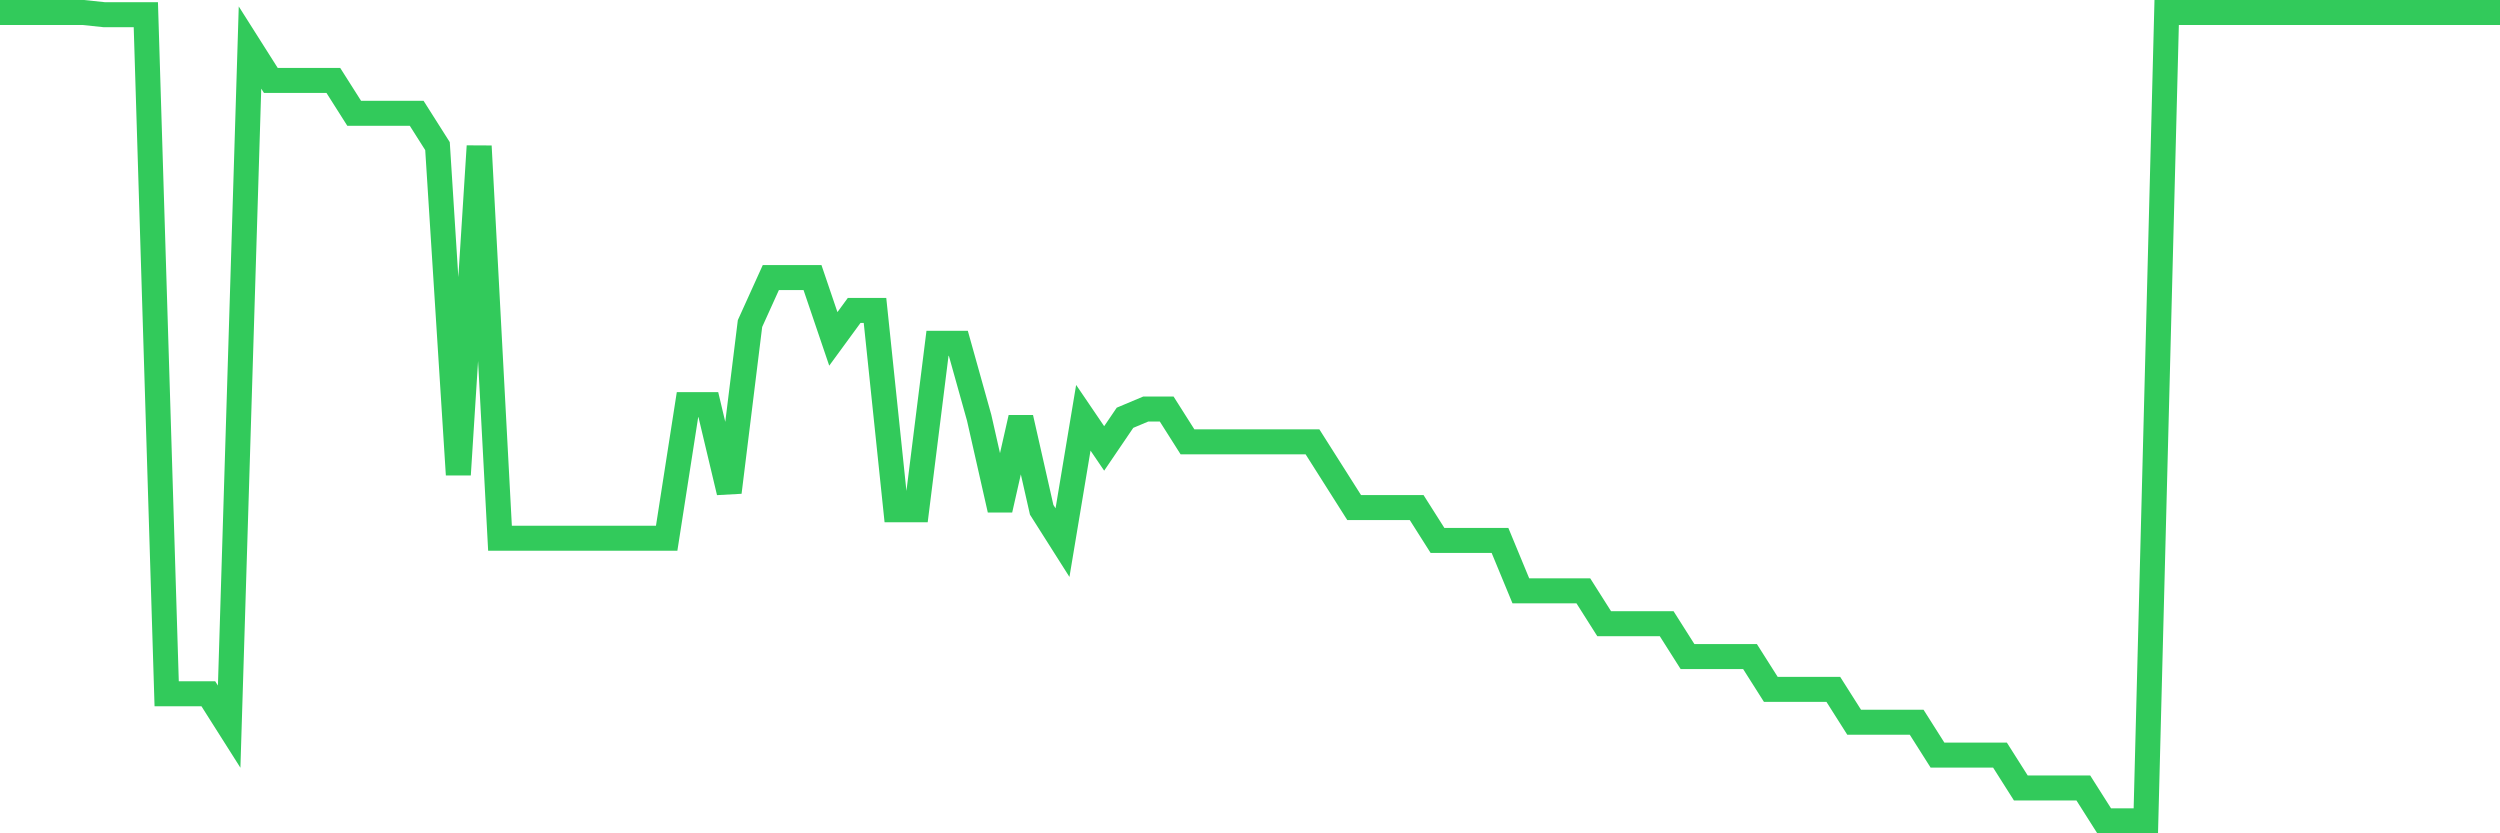 <svg
  xmlns="http://www.w3.org/2000/svg"
  xmlns:xlink="http://www.w3.org/1999/xlink"
  width="120"
  height="40"
  viewBox="0 0 120 40"
  preserveAspectRatio="none"
>
  <polyline
    points="0,0.6 1,0.6 2,0.6 3,0.6 4,0.6 5,0.705 6,0.705 7,0.705 8,33.301 9,33.301 10,33.301 11,34.879 12,2.282 13,3.86 14,3.86 15,3.86 16,3.86 17,5.437 18,5.437 19,5.437 20,5.437 21,7.014 22,22.786 23,7.014 24,25.836 25,25.836 26,25.836 27,25.836 28,25.836 29,25.836 30,25.836 31,25.836 32,25.836 33,19.422 34,19.422 35,23.628 36,15.531 37,13.323 38,13.323 39,13.323 40,16.267 41,14.9 42,14.9 43,24.469 44,24.469 45,16.478 46,16.478 47,20.053 48,24.469 49,20.053 50,24.469 51,26.046 52,20.053 53,21.525 54,20.053 55,19.632 56,19.632 57,21.209 58,21.209 59,21.209 60,21.209 61,21.209 62,21.209 63,21.209 64,22.786 65,24.364 66,24.364 67,24.364 68,24.364 69,25.941 70,25.941 71,25.941 72,25.941 73,28.359 74,28.359 75,28.359 76,28.359 77,29.937 78,29.937 79,29.937 80,29.937 81,31.514 82,31.514 83,31.514 84,31.514 85,33.091 86,33.091 87,33.091 88,33.091 89,34.668 90,34.668 91,34.668 92,34.668 93,36.246 94,36.246 95,36.246 96,36.246 97,37.823 98,37.823 99,37.823 100,37.823 101,39.4 102,39.4 103,39.4 104,0.6 105,0.6 106,0.6 107,0.6 108,0.6 109,0.6 110,0.6 111,0.6 112,0.6 113,0.6 114,0.6 115,0.6 116,0.6 117,0.6 118,0.6 119,0.6 120,0.6"
    fill="none"
    stroke="#32ca5b"
    stroke-width="1.2"
  >
  </polyline>
</svg>